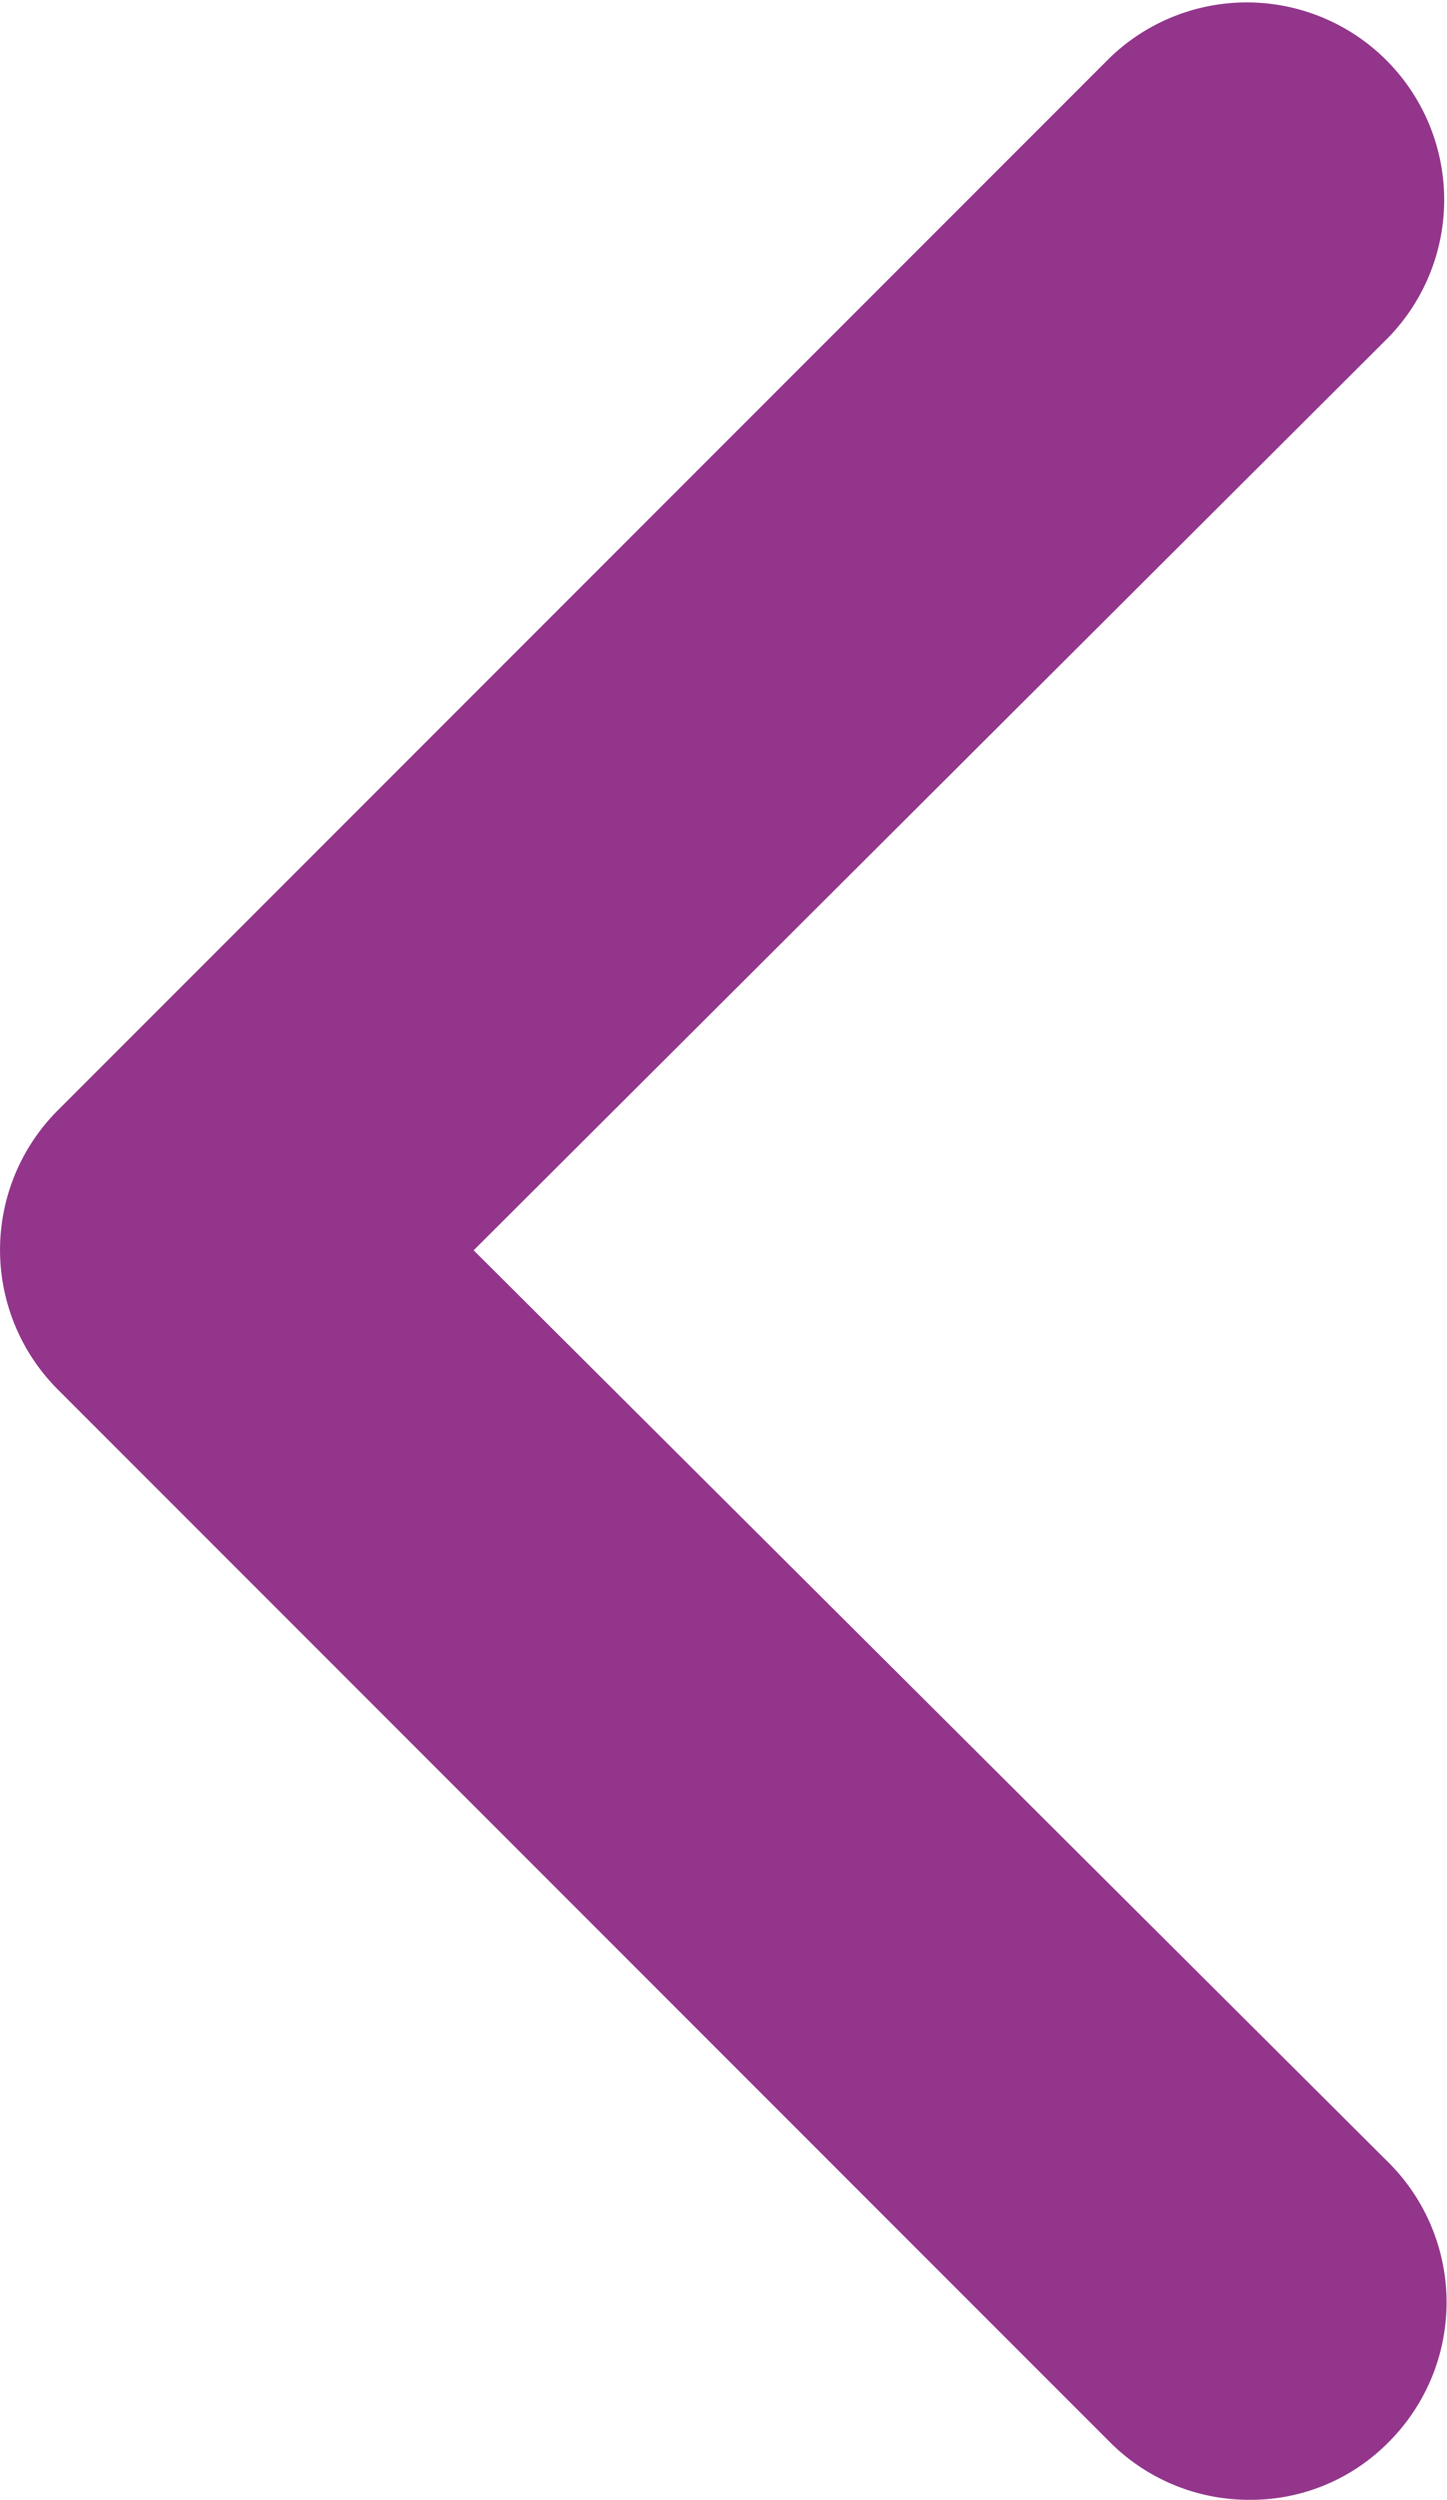 <svg xmlns="http://www.w3.org/2000/svg" viewBox="0 0 18.33 31.65"><defs><style>.cls-1{fill:#92358b;}</style></defs><g id="Calque_2" data-name="Calque 2"><g id="Calque_1-2" data-name="Calque 1"><path class="cls-1" d="M15.83,31.65a2.49,2.49,0,0,1-1.77-.73L.73,17.59a2.5,2.5,0,0,1,0-3.53L14.06.73a2.5,2.5,0,0,1,3.53,3.54L6,15.83,17.59,27.38a2.5,2.5,0,0,1,0,3.54A2.45,2.45,0,0,1,15.83,31.65Z"/></g></g></svg>